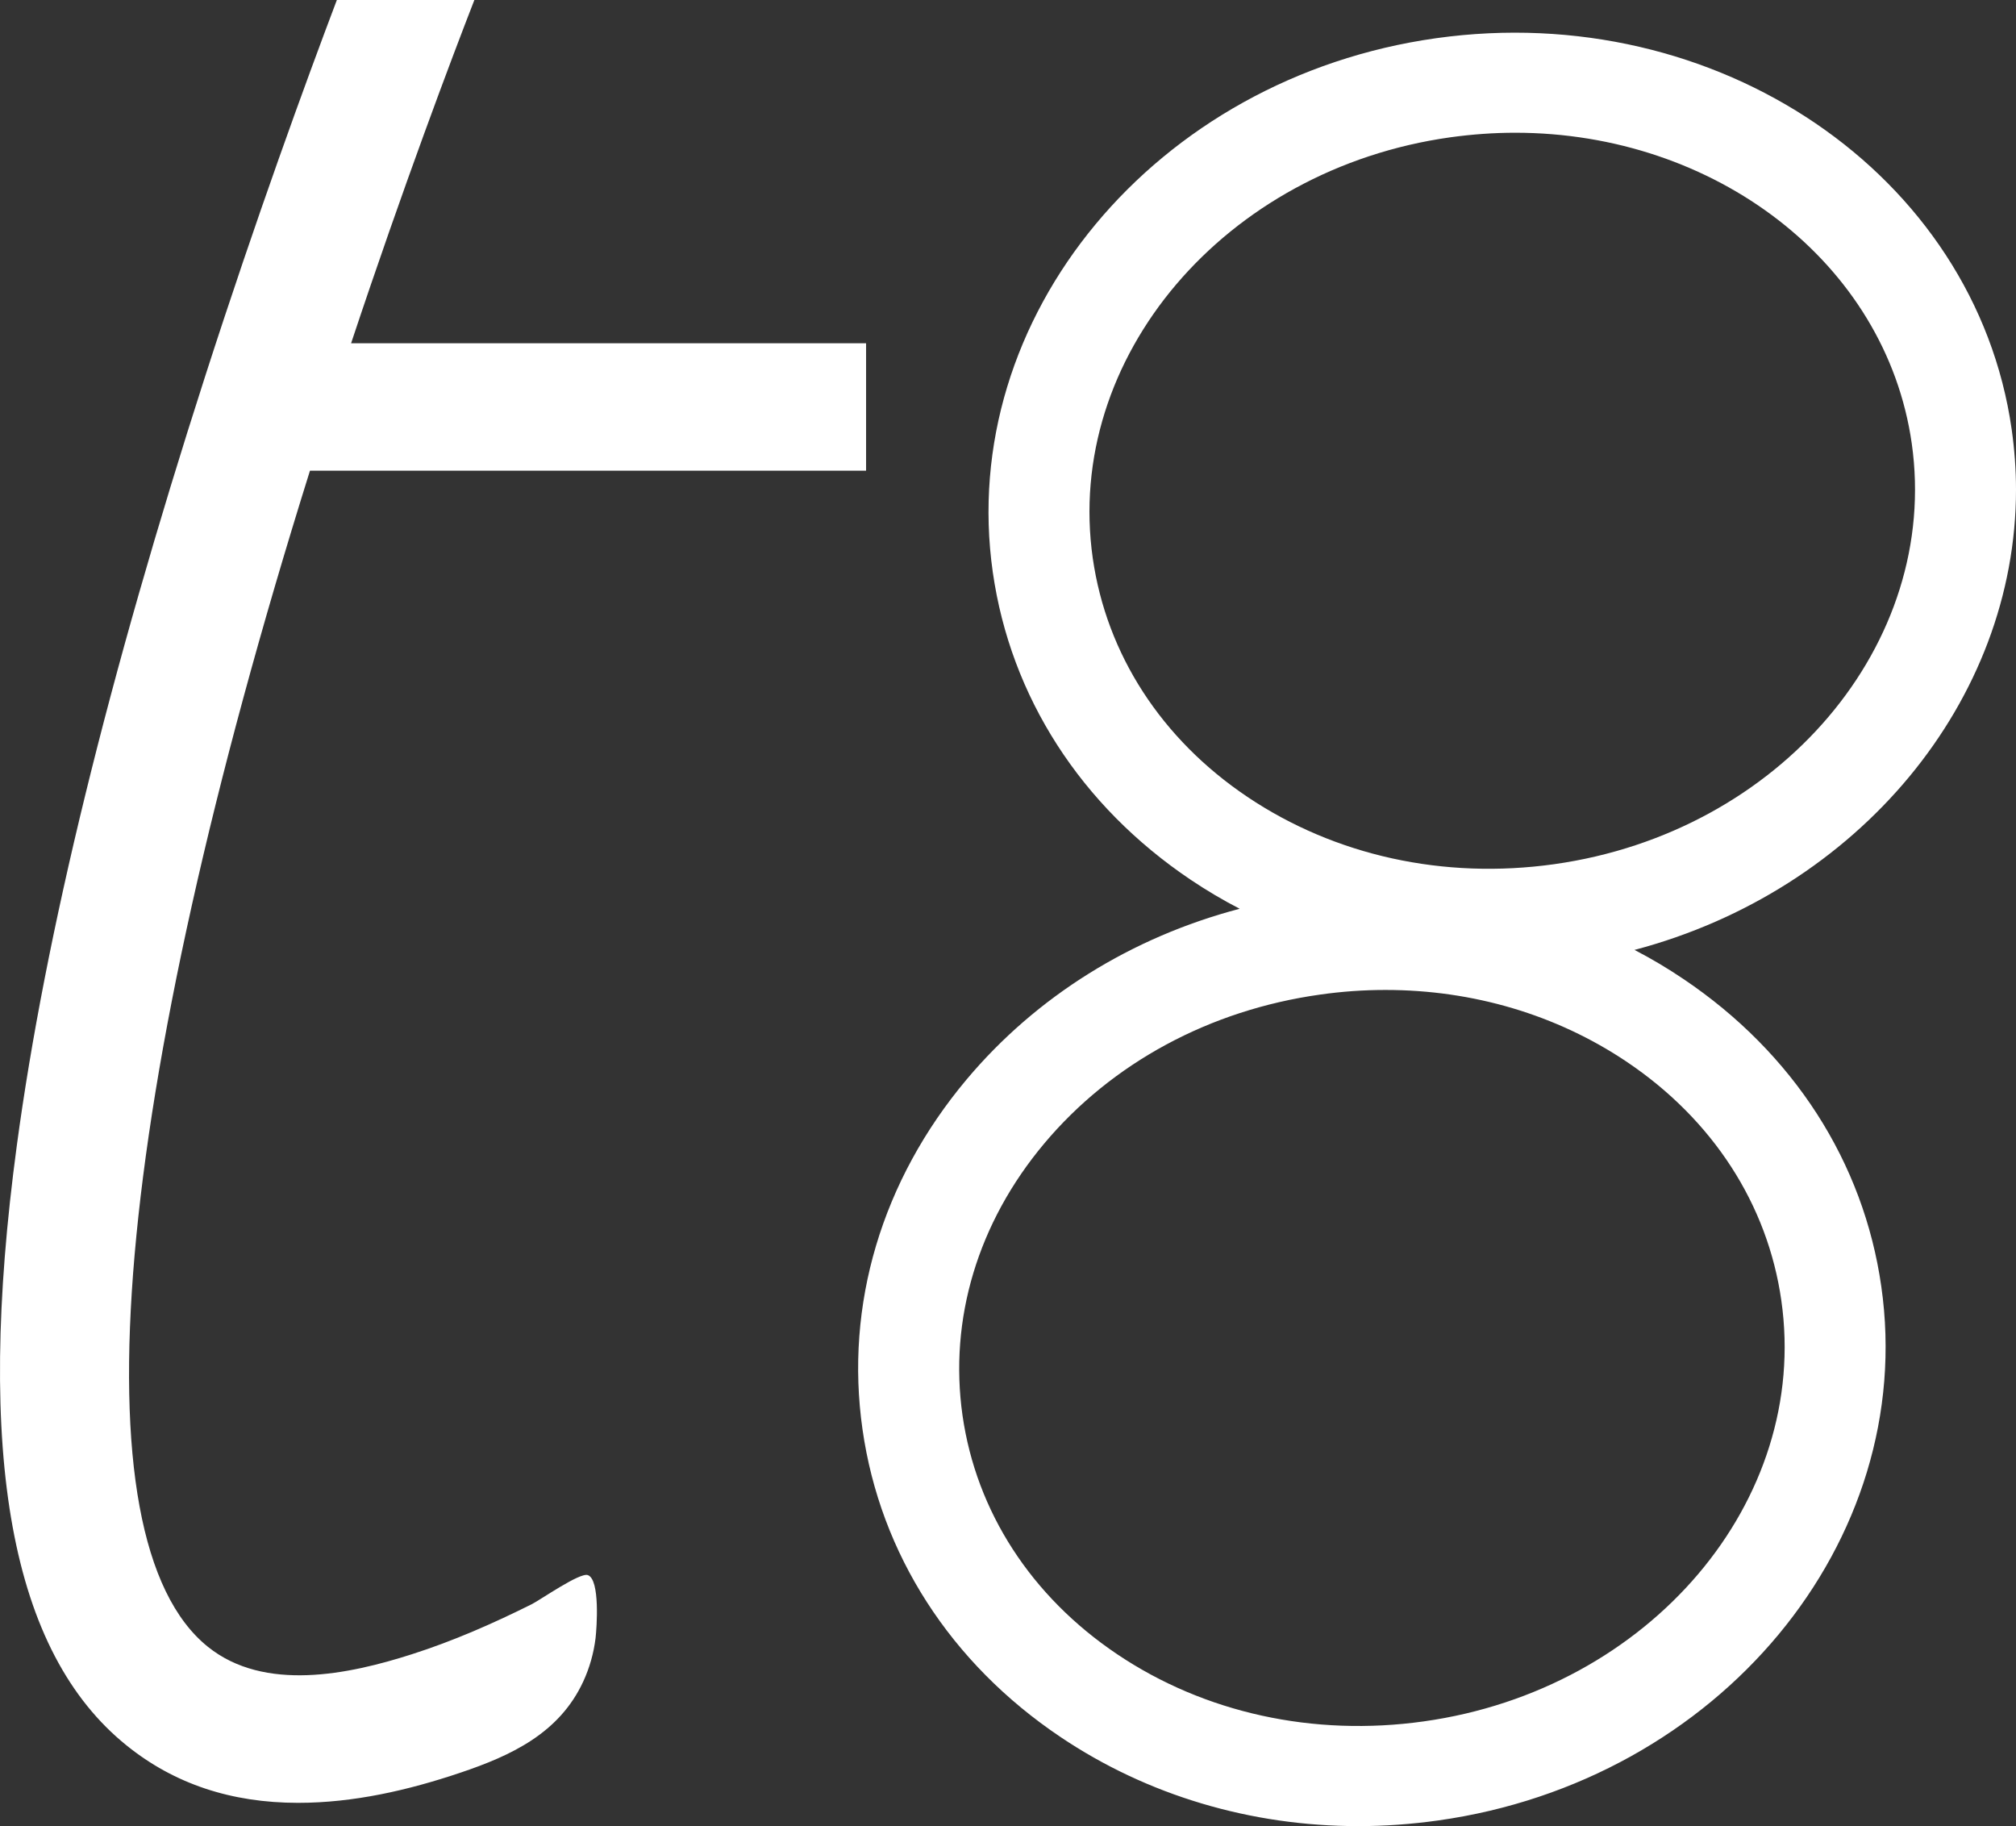 <svg width="53" height="48" viewBox="0 0 53 48" fill="none" xmlns="http://www.w3.org/2000/svg">
<rect x="0" y="0" width="53" height="48" fill="#333333" stroke="none"/>
<path d="M37.757 1.004C45.142 -0.031 51.928 4.582 52.886 11.283C52.961 11.814 53 12.345 53 12.869C53 18.42 48.858 23.414 42.97 24.969C43.414 25.198 43.843 25.454 44.258 25.734C47.145 27.676 48.994 30.546 49.459 33.817C50.417 40.521 45.188 46.819 37.803 47.852C37.103 47.95 36.403 48 35.71 48C32.887 48 30.164 47.194 27.878 45.656C24.99 43.716 23.141 40.844 22.675 37.572C22.207 34.3 23.18 31.033 25.41 28.376C27.244 26.191 29.749 24.634 32.59 23.887C32.148 23.658 31.718 23.404 31.303 23.125C28.414 21.183 26.568 18.312 26.1 15.04C25.145 8.337 30.372 2.04 37.757 1.004ZM12.471 0C11.87 1.545 10.613 4.869 9.23 9.023H22.769V12.372H8.149C2.955 28.948 1.944 40.457 5.465 43.286C6.952 44.482 9.172 44.013 10.828 43.482C11.911 43.136 12.959 42.676 13.975 42.169C14.202 42.057 15.244 41.325 15.454 41.402C15.78 41.519 15.688 42.788 15.657 43.059C15.609 43.451 15.5 43.839 15.333 44.2C14.706 45.553 13.453 46.142 12.102 46.596C10.731 47.058 9.293 47.388 7.838 47.388C6.073 47.388 4.579 46.886 3.336 45.886C0.288 43.437 -0.658 38.276 0.443 30.104C1.188 24.577 2.854 17.777 5.393 9.892C6.739 5.714 8.042 2.15 8.856 0H12.471ZM36.425 26.021C35.855 26.021 35.281 26.061 34.704 26.143C31.805 26.549 29.23 27.939 27.452 30.058C25.707 32.139 24.944 34.676 25.304 37.204C25.666 39.732 27.109 41.961 29.368 43.48C31.668 45.027 34.533 45.654 37.431 45.247C43.368 44.415 47.584 39.455 46.831 34.186C46.472 31.658 45.028 29.429 42.767 27.91C40.923 26.671 38.72 26.021 36.425 26.021ZM39.833 3.489C39.273 3.489 38.703 3.53 38.129 3.609C32.194 4.441 27.978 9.404 28.728 14.67C29.09 17.198 30.534 19.427 32.792 20.945C35.095 22.493 37.957 23.122 40.856 22.716C46.793 21.883 51.009 16.921 50.259 11.654C49.578 6.895 45.072 3.489 39.833 3.489Z" fill="white"/>
</svg>
